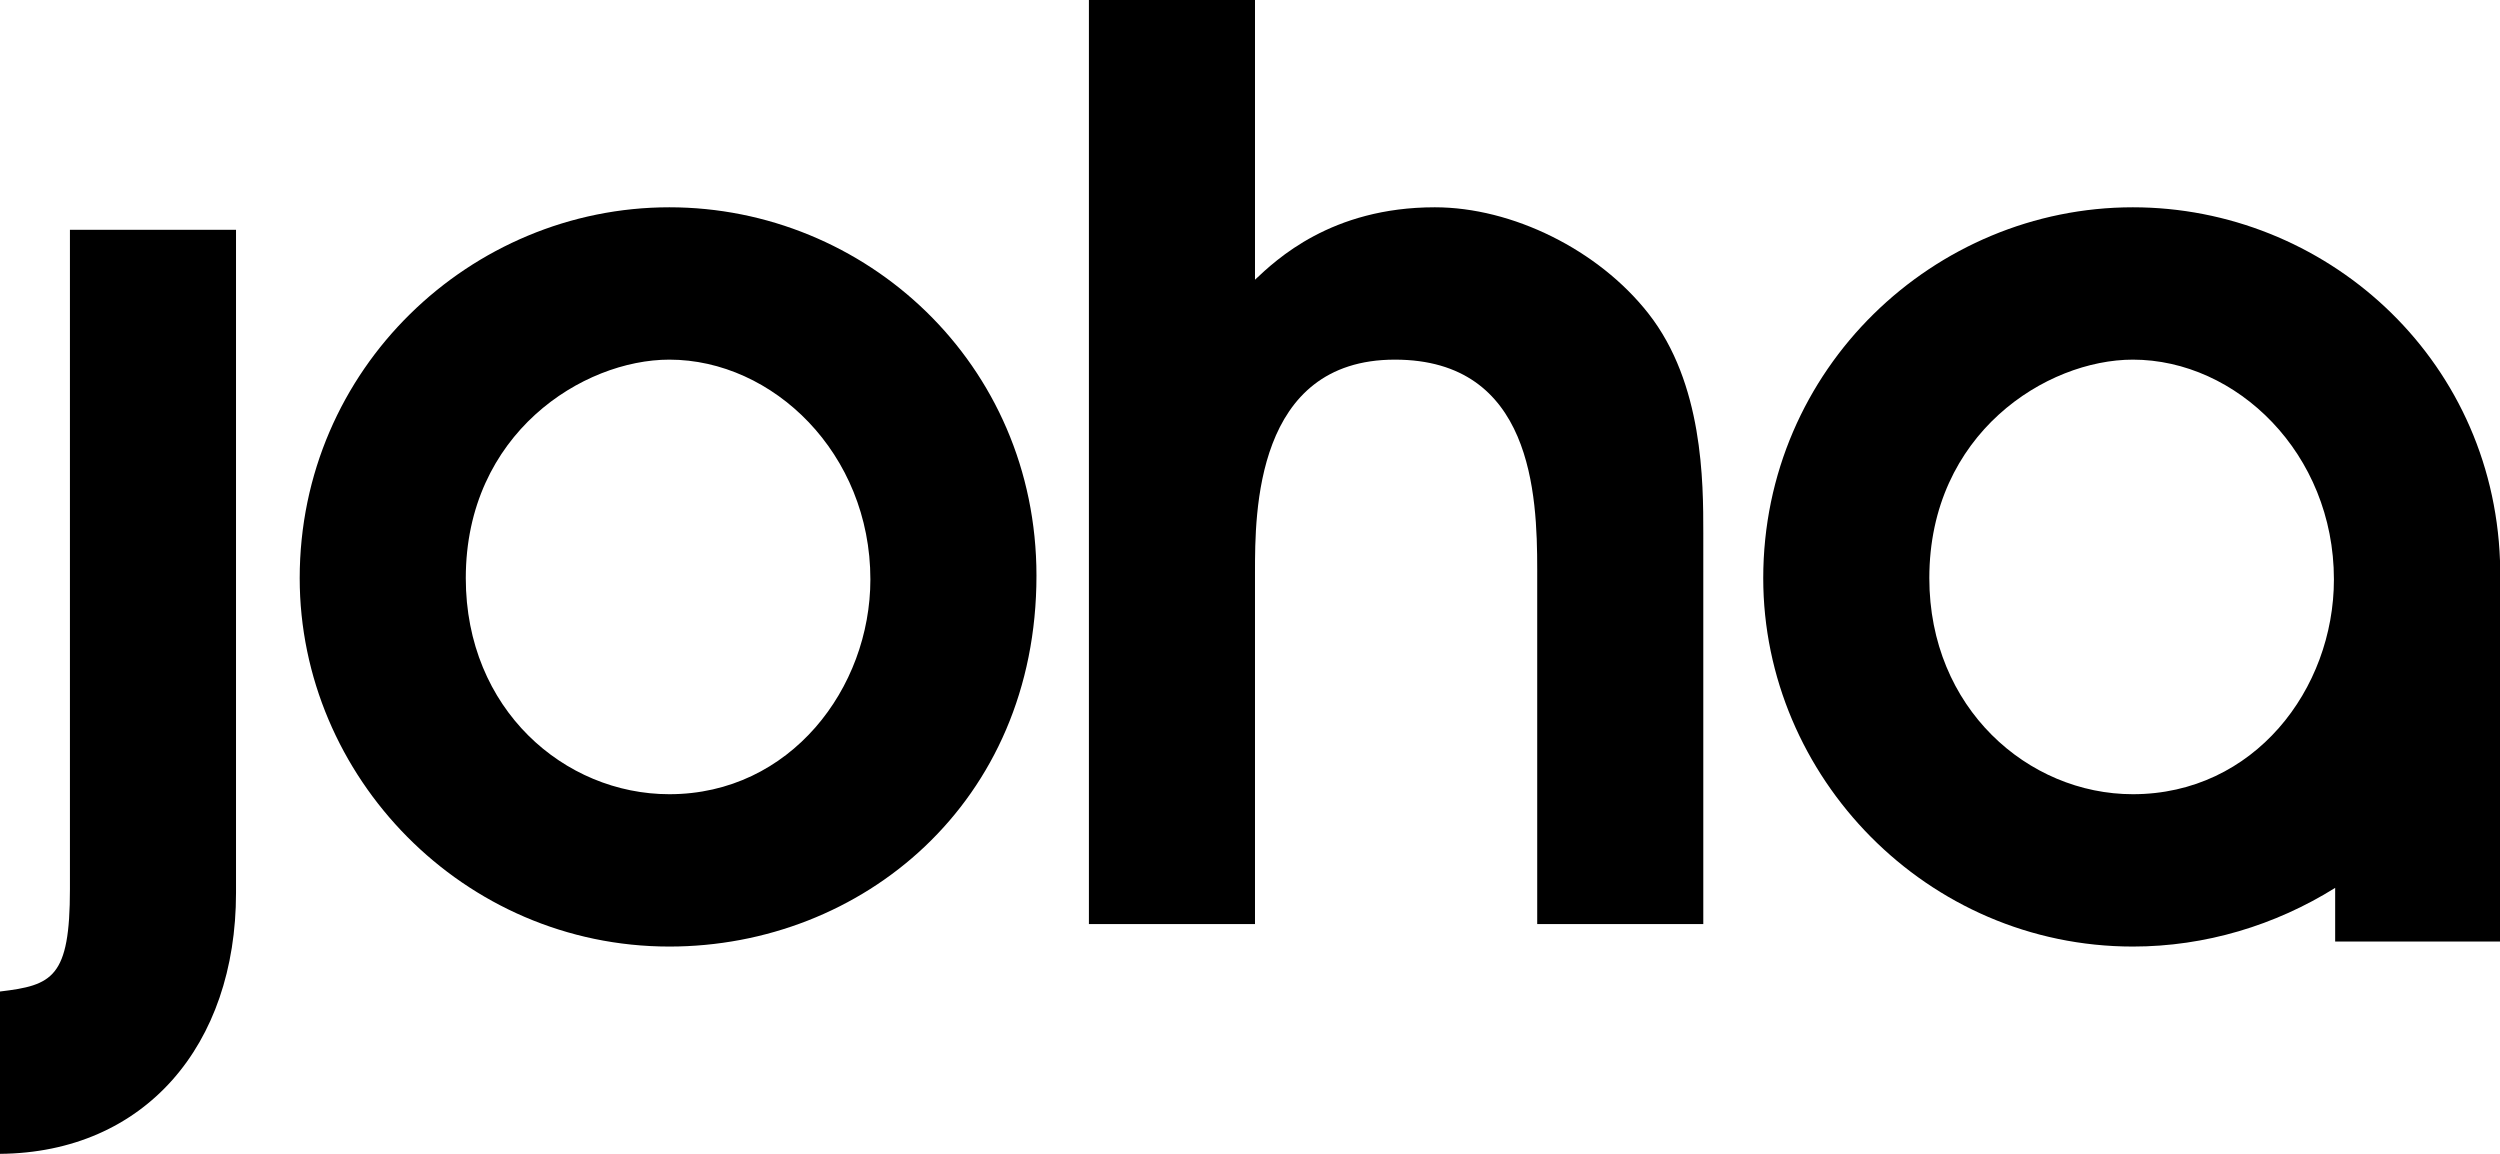 <?xml version="1.0" encoding="utf-8"?>
<!-- Generator: Adobe Illustrator 23.0.1, SVG Export Plug-In . SVG Version: 6.00 Build 0)  -->
<svg version="1.1" id="Layer_1" xmlns="http://www.w3.org/2000/svg" xmlns:xlink="http://www.w3.org/1999/xlink" x="0px" y="0px"
	 viewBox="0 0 200.2 92.4" style="enable-background:new 0 0 200.2 92.4;" xml:space="preserve">
<g>
	<path d="M5.6,18.4v52.8c0,7.1-1.4,7.7-5.6,8.2v13c11.6-0.1,18.9-8.7,18.9-20.9V18.4H5.6z"/>
	<path d="M53.6,63.6c-8.4,0-16.3-6.8-16.3-17.3c0-11.6,9.4-17.5,16.3-17.5c8.3,0,16.1,7.5,16.1,17.6C69.7,55.1,63.3,63.6,53.6,63.6
		 M53.6,75.8C69,75.8,83,64.3,83,46.1c0-17-13.7-29.5-29.4-29.5C37.7,16.6,24,29.5,24,46.3C24,62.2,37.1,75.8,53.6,75.8"/>
	<path d="M87.2,74h13.3V45.8c0-4.7,0-17,11.2-17c11,0,11.4,10.8,11.4,16.8V74h13.3V42.7c0-4.1,0-12-4.4-17.6
		c-4-5.1-10.9-8.5-17.1-8.5c-8.3,0-12.7,4.2-14.4,5.8V0H87.2V74z"/>
	<path d="M200.2,44.8V46C200.2,45.6,200.2,45.2,200.2,44.8 M200.2,46v29.4H187v-4.3c-4.8,3-10.4,4.7-16.2,4.7
		c-16.5,0-29.6-13.6-29.6-29.5c0-16.8,13.7-29.7,29.6-29.7c15.3,0,28.8,11.9,29.4,28.3C200.2,45.2,200.2,45.6,200.2,46 M170.8,63.6
		c9.7,0,16.1-8.4,16.1-17.2c0-10.1-7.8-17.6-16.1-17.6c-6.9,0-16.3,5.9-16.3,17.5C154.5,56.7,162.4,63.6,170.8,63.6"/>
</g>
</svg>
